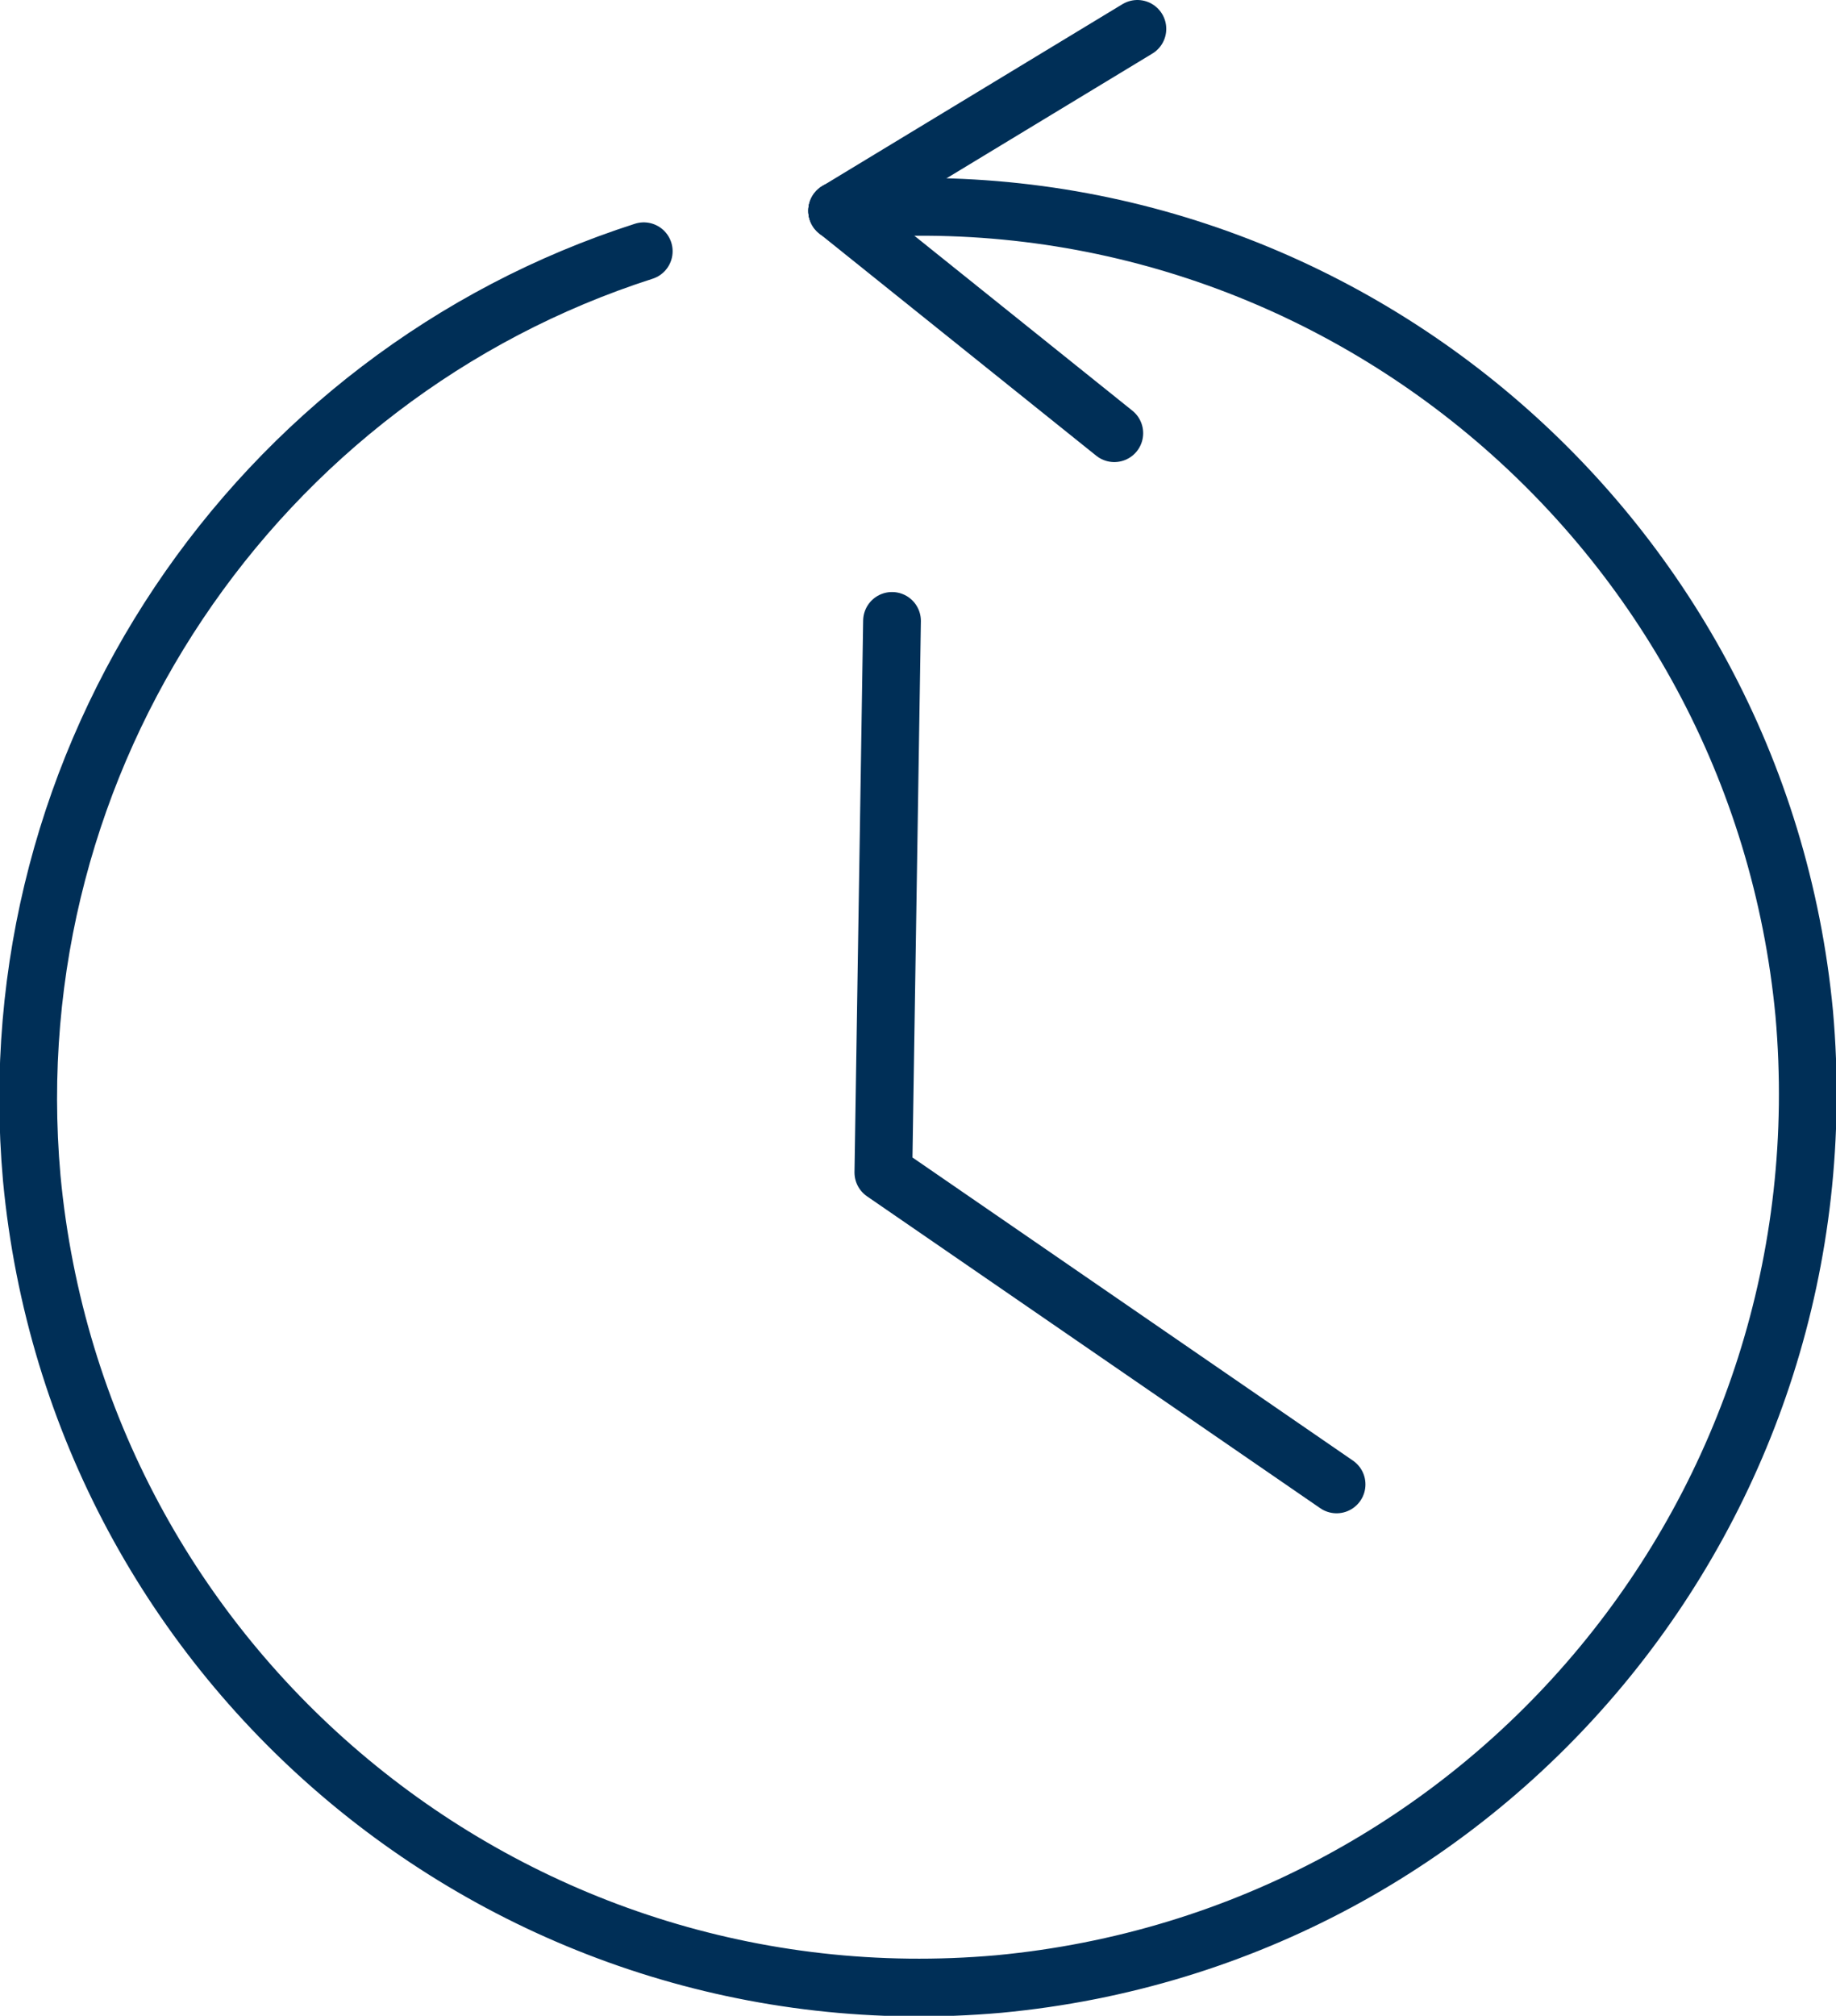 <?xml version="1.0" encoding="utf-8"?>
<!-- Generator: Adobe Illustrator 24.1.2, SVG Export Plug-In . SVG Version: 6.00 Build 0)  -->
<svg version="1.1" id="Layer_1" xmlns="http://www.w3.org/2000/svg" xmlns:xlink="http://www.w3.org/1999/xlink" x="0px" y="0px"
	 viewBox="0 0 63.6 69.8" style="enable-background:new 0 0 63.6 69.8;" xml:space="preserve">
<style type="text/css">
	.st0{fill:none;stroke:#002F57;stroke-width:2;stroke-linecap:round;stroke-linejoin:round;stroke-miterlimit:10;}
</style>
<g>
	<g>
		<polyline class="st0" points="30.9,21.5 30.6,40.6 46.3,51.4 		"/>
	</g>
	<g>
		<path class="st0" d="M29,7.3c16.9-1.6,31.9,10.9,33.5,27.8c1.5,17-10.9,32-27.9,33.6C17.7,70.2,2.7,57.8,1.1,40.8
			C-0.2,26.2,8.9,13,22.3,8.7"/>
		<g>
			<line class="st0" x1="29" y1="7.3" x2="38.6" y2="15"/>
			<line class="st0" x1="29" y1="7.3" x2="39.4" y2="1"/>
		</g>
	</g>
</g>
</svg>
